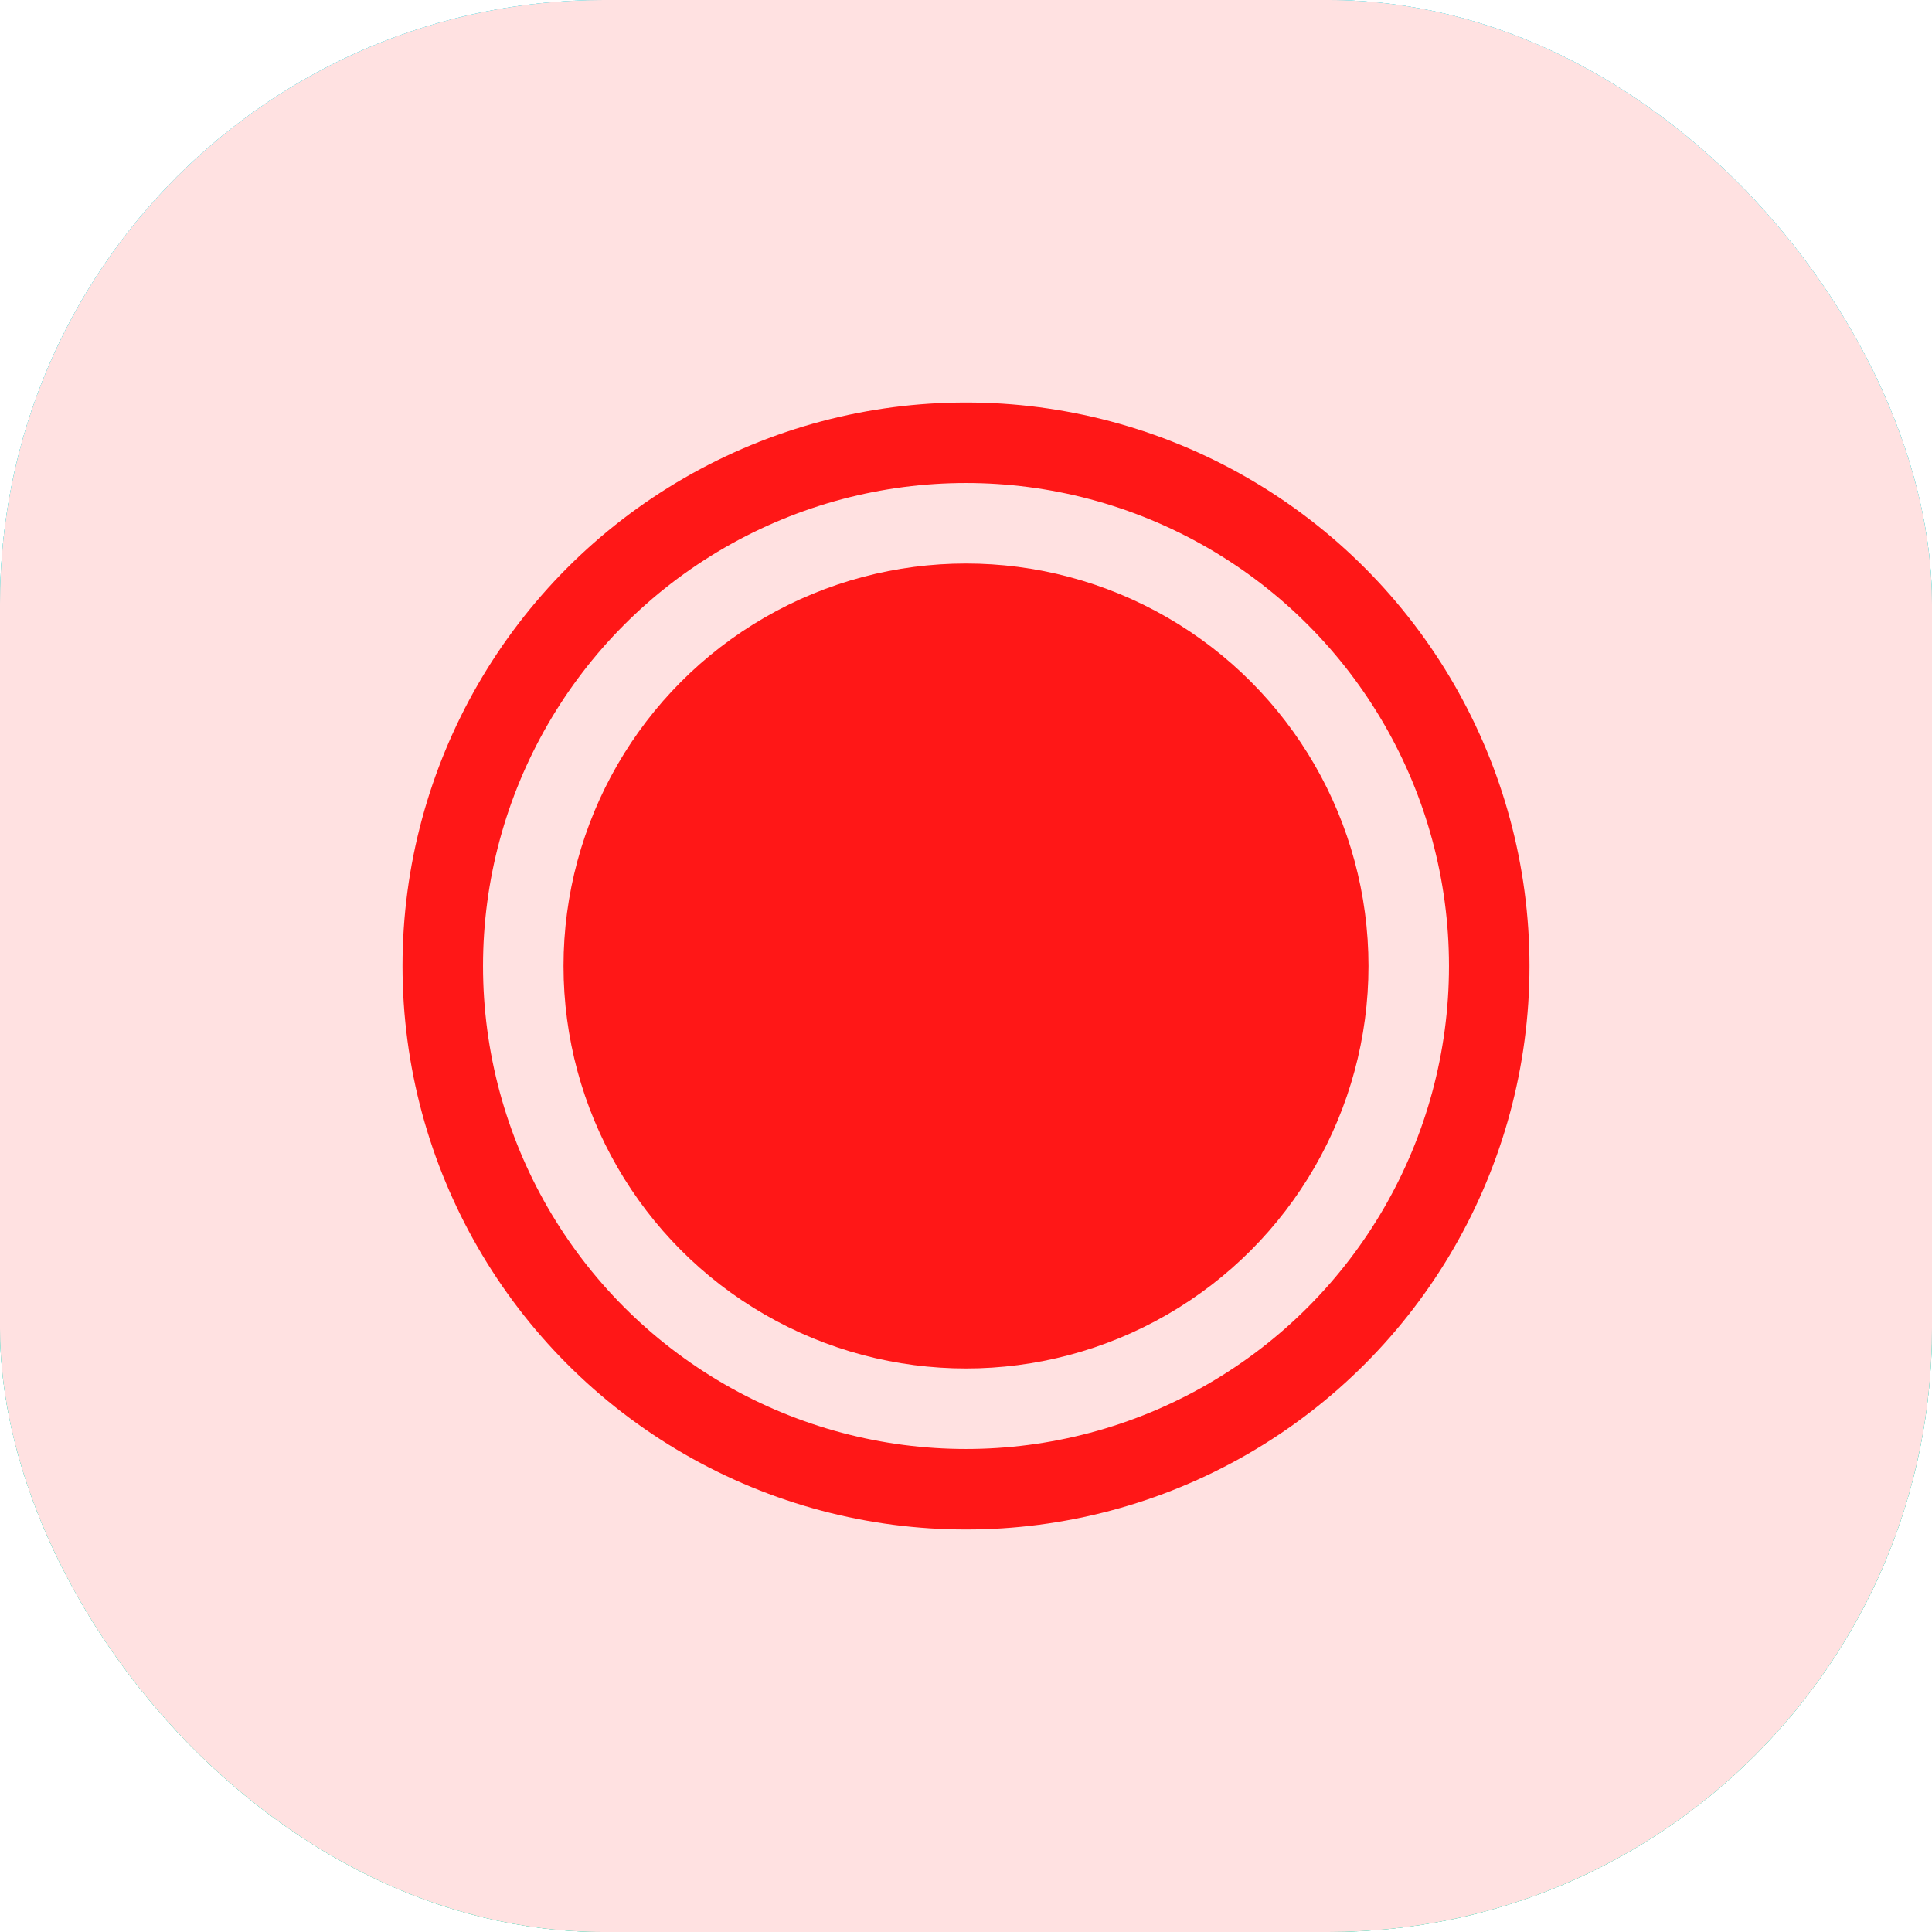 <svg width="64" height="64" viewBox="0 0 64 64" fill="none" xmlns="http://www.w3.org/2000/svg">
<rect width="64" height="64" rx="20" fill="url(#paint0_linear)"/>
<g filter="url(#filter0_d)">
<path fill-rule="evenodd" clip-rule="evenodd" d="M28.68 15.96L45.96 28.92C47.551 30.113 47.873 32.369 46.68 33.96C46.475 34.233 46.233 34.475 45.96 34.68L28.68 47.64C26.559 49.231 23.551 48.801 21.96 46.68C21.337 45.849 21 44.839 21 43.8V19.8C21 17.149 23.149 15 25.8 15C26.839 15 27.849 15.337 28.68 15.96Z" fill="url(#paint1_linear)"/>
</g>
<path fill-rule="evenodd" clip-rule="evenodd" d="M28.68 15.96L45.96 28.92C47.551 30.113 47.873 32.369 46.68 33.96C46.475 34.233 46.233 34.475 45.96 34.68L28.68 47.64C26.559 49.231 23.551 48.801 21.96 46.68C21.337 45.849 21 44.839 21 43.8V19.8C21 17.149 23.149 15 25.8 15C26.839 15 27.849 15.337 28.68 15.96Z" fill="url(#paint2_linear)"/>
<path fill-rule="evenodd" clip-rule="evenodd" d="M28.68 15.96L45.96 28.92C47.551 30.113 47.873 32.369 46.68 33.96C46.475 34.233 46.233 34.475 45.96 34.68L28.68 47.64C26.559 49.231 23.551 48.801 21.96 46.68C21.337 45.849 21 44.839 21 43.8V19.8C21 17.149 23.149 15 25.8 15C26.839 15 27.849 15.337 28.68 15.96Z" fill="url(#paint3_linear)"/>
<path fill-rule="evenodd" clip-rule="evenodd" d="M28.68 15.96L45.96 28.92C47.551 30.113 47.873 32.369 46.68 33.96C46.475 34.233 46.233 34.475 45.96 34.68L28.68 47.64C26.559 49.231 23.551 48.801 21.96 46.68C21.337 45.849 21 44.839 21 43.8V19.8C21 17.149 23.149 15 25.8 15C26.839 15 27.849 15.337 28.68 15.96Z" fill="url(#paint4_linear)"/>
<path fill-rule="evenodd" clip-rule="evenodd" d="M27.472 17.878L43.896 29.632C45.067 30.47 45.352 32.12 44.532 33.317C44.359 33.57 44.144 33.79 43.896 33.967L27.472 45.721C26.301 46.559 24.688 46.268 23.868 45.071C23.564 44.627 23.4 44.097 23.4 43.554V20.046C23.4 18.584 24.559 17.4 25.988 17.4C26.519 17.4 27.037 17.567 27.472 17.878Z" fill="url(#paint5_linear)"/>
<circle cx="31.8" cy="31.8" r="4.8" fill="url(#paint6_linear)"/>
<circle cx="31.8" cy="31.8" r="2.4" fill="#3BCCBF"/>
<rect width="64" height="64" rx="20" fill="url(#paint7_linear)"/>
<g filter="url(#filter1_d)">
<path fill-rule="evenodd" clip-rule="evenodd" d="M28.68 15.96L45.96 28.92C47.551 30.113 47.873 32.369 46.68 33.96C46.475 34.233 46.233 34.475 45.96 34.68L28.68 47.64C26.559 49.231 23.551 48.801 21.96 46.68C21.337 45.849 21 44.839 21 43.8V19.8C21 17.149 23.149 15 25.8 15C26.839 15 27.849 15.337 28.68 15.96Z" fill="url(#paint8_linear)"/>
</g>
<path fill-rule="evenodd" clip-rule="evenodd" d="M28.68 15.96L45.96 28.92C47.551 30.113 47.873 32.369 46.68 33.96C46.475 34.233 46.233 34.475 45.96 34.68L28.68 47.64C26.559 49.231 23.551 48.801 21.96 46.68C21.337 45.849 21 44.839 21 43.8V19.8C21 17.149 23.149 15 25.8 15C26.839 15 27.849 15.337 28.68 15.96Z" fill="url(#paint9_linear)"/>
<path fill-rule="evenodd" clip-rule="evenodd" d="M28.68 15.96L45.96 28.92C47.551 30.113 47.873 32.369 46.68 33.96C46.475 34.233 46.233 34.475 45.96 34.68L28.68 47.64C26.559 49.231 23.551 48.801 21.96 46.68C21.337 45.849 21 44.839 21 43.8V19.8C21 17.149 23.149 15 25.8 15C26.839 15 27.849 15.337 28.68 15.96Z" fill="url(#paint10_linear)"/>
<path fill-rule="evenodd" clip-rule="evenodd" d="M28.68 15.96L45.96 28.92C47.551 30.113 47.873 32.369 46.68 33.96C46.475 34.233 46.233 34.475 45.96 34.68L28.68 47.64C26.559 49.231 23.551 48.801 21.96 46.68C21.337 45.849 21 44.839 21 43.8V19.8C21 17.149 23.149 15 25.8 15C26.839 15 27.849 15.337 28.68 15.96Z" fill="url(#paint11_linear)"/>
<path fill-rule="evenodd" clip-rule="evenodd" d="M27.472 17.878L43.896 29.632C45.067 30.47 45.352 32.12 44.532 33.317C44.359 33.57 44.144 33.79 43.896 33.967L27.472 45.721C26.301 46.559 24.688 46.268 23.868 45.071C23.564 44.627 23.4 44.097 23.4 43.554V20.046C23.4 18.584 24.559 17.4 25.988 17.4C26.519 17.4 27.037 17.567 27.472 17.878Z" fill="url(#paint12_linear)"/>
<circle cx="31.8" cy="31.8" r="4.8" fill="url(#paint13_linear)"/>
<circle cx="31.8" cy="31.8" r="2.4" fill="#3BCCBF"/>
<rect width="64" height="64" rx="20" fill="url(#paint14_linear)"/>
<g filter="url(#filter2_d)">
<path fill-rule="evenodd" clip-rule="evenodd" d="M28.68 15.96L45.96 28.92C47.551 30.113 47.873 32.369 46.68 33.96C46.475 34.233 46.233 34.475 45.96 34.68L28.68 47.64C26.559 49.231 23.551 48.801 21.96 46.68C21.337 45.849 21 44.839 21 43.8V19.8C21 17.149 23.149 15 25.8 15C26.839 15 27.849 15.337 28.68 15.96Z" fill="url(#paint15_linear)"/>
</g>
<path fill-rule="evenodd" clip-rule="evenodd" d="M28.68 15.96L45.96 28.92C47.551 30.113 47.873 32.369 46.68 33.96C46.475 34.233 46.233 34.475 45.96 34.68L28.68 47.64C26.559 49.231 23.551 48.801 21.96 46.68C21.337 45.849 21 44.839 21 43.8V19.8C21 17.149 23.149 15 25.8 15C26.839 15 27.849 15.337 28.68 15.96Z" fill="url(#paint16_linear)"/>
<path fill-rule="evenodd" clip-rule="evenodd" d="M28.68 15.96L45.96 28.92C47.551 30.113 47.873 32.369 46.68 33.96C46.475 34.233 46.233 34.475 45.96 34.68L28.68 47.64C26.559 49.231 23.551 48.801 21.96 46.68C21.337 45.849 21 44.839 21 43.8V19.8C21 17.149 23.149 15 25.8 15C26.839 15 27.849 15.337 28.68 15.96Z" fill="url(#paint17_linear)"/>
<path fill-rule="evenodd" clip-rule="evenodd" d="M28.68 15.96L45.96 28.92C47.551 30.113 47.873 32.369 46.68 33.96C46.475 34.233 46.233 34.475 45.96 34.68L28.68 47.64C26.559 49.231 23.551 48.801 21.96 46.68C21.337 45.849 21 44.839 21 43.8V19.8C21 17.149 23.149 15 25.8 15C26.839 15 27.849 15.337 28.68 15.96Z" fill="url(#paint18_linear)"/>
<path fill-rule="evenodd" clip-rule="evenodd" d="M27.472 17.878L43.896 29.632C45.067 30.47 45.352 32.12 44.532 33.317C44.359 33.57 44.144 33.79 43.896 33.967L27.472 45.721C26.301 46.559 24.688 46.268 23.868 45.071C23.564 44.627 23.4 44.097 23.4 43.554V20.046C23.4 18.584 24.559 17.4 25.988 17.4C26.519 17.4 27.037 17.567 27.472 17.878Z" fill="url(#paint19_linear)"/>
<circle cx="31.8" cy="31.8" r="4.8" fill="url(#paint20_linear)"/>
<circle cx="31.8" cy="31.8" r="2.4" fill="#3BCCBF"/>
<rect width="64" height="64" rx="20" fill="#FFE1E1"/>
<circle cx="32" cy="32" r="13.333" fill="#FF1717"/>
<circle cx="32" cy="32" r="17.333" stroke="#FF1717" stroke-width="2.667"/>
<defs>
<filter id="filter0_d" x="15" y="13" width="38.4" height="45.6" filterUnits="userSpaceOnUse" color-interpolation-filters="sRGB">
<feFlood flood-opacity="0" result="BackgroundImageFix"/>
<feColorMatrix in="SourceAlpha" type="matrix" values="0 0 0 0 0 0 0 0 0 0 0 0 0 0 0 0 0 0 127 0" result="hardAlpha"/>
<feOffset dy="4"/>
<feGaussianBlur stdDeviation="3"/>
<feColorMatrix type="matrix" values="0 0 0 0 0 0 0 0 0 0 0 0 0 0 0 0 0 0 0.24 0"/>
<feBlend mode="normal" in2="BackgroundImageFix" result="effect1_dropShadow"/>
<feBlend mode="normal" in="SourceGraphic" in2="effect1_dropShadow" result="shape"/>
</filter>
<filter id="filter1_d" x="15" y="13" width="38.4" height="45.6" filterUnits="userSpaceOnUse" color-interpolation-filters="sRGB">
<feFlood flood-opacity="0" result="BackgroundImageFix"/>
<feColorMatrix in="SourceAlpha" type="matrix" values="0 0 0 0 0 0 0 0 0 0 0 0 0 0 0 0 0 0 127 0" result="hardAlpha"/>
<feOffset dy="4"/>
<feGaussianBlur stdDeviation="3"/>
<feColorMatrix type="matrix" values="0 0 0 0 0 0 0 0 0 0 0 0 0 0 0 0 0 0 0.24 0"/>
<feBlend mode="normal" in2="BackgroundImageFix" result="effect1_dropShadow"/>
<feBlend mode="normal" in="SourceGraphic" in2="effect1_dropShadow" result="shape"/>
</filter>
<filter id="filter2_d" x="15" y="13" width="38.4" height="45.6" filterUnits="userSpaceOnUse" color-interpolation-filters="sRGB">
<feFlood flood-opacity="0" result="BackgroundImageFix"/>
<feColorMatrix in="SourceAlpha" type="matrix" values="0 0 0 0 0 0 0 0 0 0 0 0 0 0 0 0 0 0 127 0" result="hardAlpha"/>
<feOffset dy="4"/>
<feGaussianBlur stdDeviation="3"/>
<feColorMatrix type="matrix" values="0 0 0 0 0 0 0 0 0 0 0 0 0 0 0 0 0 0 0.24 0"/>
<feBlend mode="normal" in2="BackgroundImageFix" result="effect1_dropShadow"/>
<feBlend mode="normal" in="SourceGraphic" in2="effect1_dropShadow" result="shape"/>
</filter>
<linearGradient id="paint0_linear" x1="0" y1="0" x2="0" y2="64" gradientUnits="userSpaceOnUse">
<stop stop-color="#4ADCE5"/>
<stop offset="1" stop-color="#3DD8B4"/>
</linearGradient>
<linearGradient id="paint1_linear" x1="34.848" y1="37.57" x2="38.861" y2="41.099" gradientUnits="userSpaceOnUse">
<stop stop-color="white"/>
<stop offset="1" stop-color="#59C1A0"/>
</linearGradient>
<linearGradient id="paint2_linear" x1="36.045" y1="40.456" x2="40.324" y2="43.565" gradientUnits="userSpaceOnUse">
<stop stop-color="white" stop-opacity="0.01"/>
<stop offset="0.456" stop-color="white" stop-opacity="0.75"/>
<stop offset="1" stop-color="#59C1A0" stop-opacity="0.01"/>
</linearGradient>
<linearGradient id="paint3_linear" x1="22.376" y1="13.154" x2="18.288" y2="18.849" gradientUnits="userSpaceOnUse">
<stop stop-color="white"/>
<stop offset="1" stop-color="#E8F7F2" stop-opacity="0.5"/>
</linearGradient>
<linearGradient id="paint4_linear" x1="28.381" y1="18.368" x2="17.638" y2="18.368" gradientUnits="userSpaceOnUse">
<stop stop-color="white" stop-opacity="0.01"/>
<stop offset="1" stop-color="#B2F5DF"/>
</linearGradient>
<linearGradient id="paint5_linear" x1="41.001" y1="15.309" x2="13.23" y2="27.326" gradientUnits="userSpaceOnUse">
<stop stop-color="#E0F1EC"/>
<stop offset="1" stop-color="white"/>
</linearGradient>
<linearGradient id="paint6_linear" x1="27" y1="27" x2="27" y2="36.6" gradientUnits="userSpaceOnUse">
<stop stop-color="#C8EADF"/>
<stop offset="1" stop-color="white"/>
</linearGradient>
<linearGradient id="paint7_linear" x1="0" y1="0" x2="0" y2="64" gradientUnits="userSpaceOnUse">
<stop stop-color="#4ADCE5"/>
<stop offset="1" stop-color="#3DD8B4"/>
</linearGradient>
<linearGradient id="paint8_linear" x1="34.848" y1="37.57" x2="38.861" y2="41.099" gradientUnits="userSpaceOnUse">
<stop stop-color="white"/>
<stop offset="1" stop-color="#59C1A0"/>
</linearGradient>
<linearGradient id="paint9_linear" x1="36.045" y1="40.456" x2="40.324" y2="43.565" gradientUnits="userSpaceOnUse">
<stop stop-color="white" stop-opacity="0.01"/>
<stop offset="0.456" stop-color="white" stop-opacity="0.75"/>
<stop offset="1" stop-color="#59C1A0" stop-opacity="0.01"/>
</linearGradient>
<linearGradient id="paint10_linear" x1="22.376" y1="13.154" x2="18.288" y2="18.849" gradientUnits="userSpaceOnUse">
<stop stop-color="white"/>
<stop offset="1" stop-color="#E8F7F2" stop-opacity="0.5"/>
</linearGradient>
<linearGradient id="paint11_linear" x1="28.381" y1="18.368" x2="17.638" y2="18.368" gradientUnits="userSpaceOnUse">
<stop stop-color="white" stop-opacity="0.01"/>
<stop offset="1" stop-color="#B2F5DF"/>
</linearGradient>
<linearGradient id="paint12_linear" x1="41.001" y1="15.309" x2="13.23" y2="27.326" gradientUnits="userSpaceOnUse">
<stop stop-color="#E0F1EC"/>
<stop offset="1" stop-color="white"/>
</linearGradient>
<linearGradient id="paint13_linear" x1="27" y1="27" x2="27" y2="36.6" gradientUnits="userSpaceOnUse">
<stop stop-color="#C8EADF"/>
<stop offset="1" stop-color="white"/>
</linearGradient>
<linearGradient id="paint14_linear" x1="0" y1="0" x2="0" y2="64" gradientUnits="userSpaceOnUse">
<stop stop-color="#4ADCE5"/>
<stop offset="1" stop-color="#3DD8B4"/>
</linearGradient>
<linearGradient id="paint15_linear" x1="34.848" y1="37.57" x2="38.861" y2="41.099" gradientUnits="userSpaceOnUse">
<stop stop-color="white"/>
<stop offset="1" stop-color="#59C1A0"/>
</linearGradient>
<linearGradient id="paint16_linear" x1="36.045" y1="40.456" x2="40.324" y2="43.565" gradientUnits="userSpaceOnUse">
<stop stop-color="white" stop-opacity="0.01"/>
<stop offset="0.456" stop-color="white" stop-opacity="0.75"/>
<stop offset="1" stop-color="#59C1A0" stop-opacity="0.01"/>
</linearGradient>
<linearGradient id="paint17_linear" x1="22.376" y1="13.154" x2="18.288" y2="18.849" gradientUnits="userSpaceOnUse">
<stop stop-color="white"/>
<stop offset="1" stop-color="#E8F7F2" stop-opacity="0.5"/>
</linearGradient>
<linearGradient id="paint18_linear" x1="28.381" y1="18.368" x2="17.638" y2="18.368" gradientUnits="userSpaceOnUse">
<stop stop-color="white" stop-opacity="0.01"/>
<stop offset="1" stop-color="#B2F5DF"/>
</linearGradient>
<linearGradient id="paint19_linear" x1="41.001" y1="15.309" x2="13.23" y2="27.326" gradientUnits="userSpaceOnUse">
<stop stop-color="#E0F1EC"/>
<stop offset="1" stop-color="white"/>
</linearGradient>
<linearGradient id="paint20_linear" x1="27" y1="27" x2="27" y2="36.6" gradientUnits="userSpaceOnUse">
<stop stop-color="#C8EADF"/>
<stop offset="1" stop-color="white"/>
</linearGradient>
</defs>
</svg>
